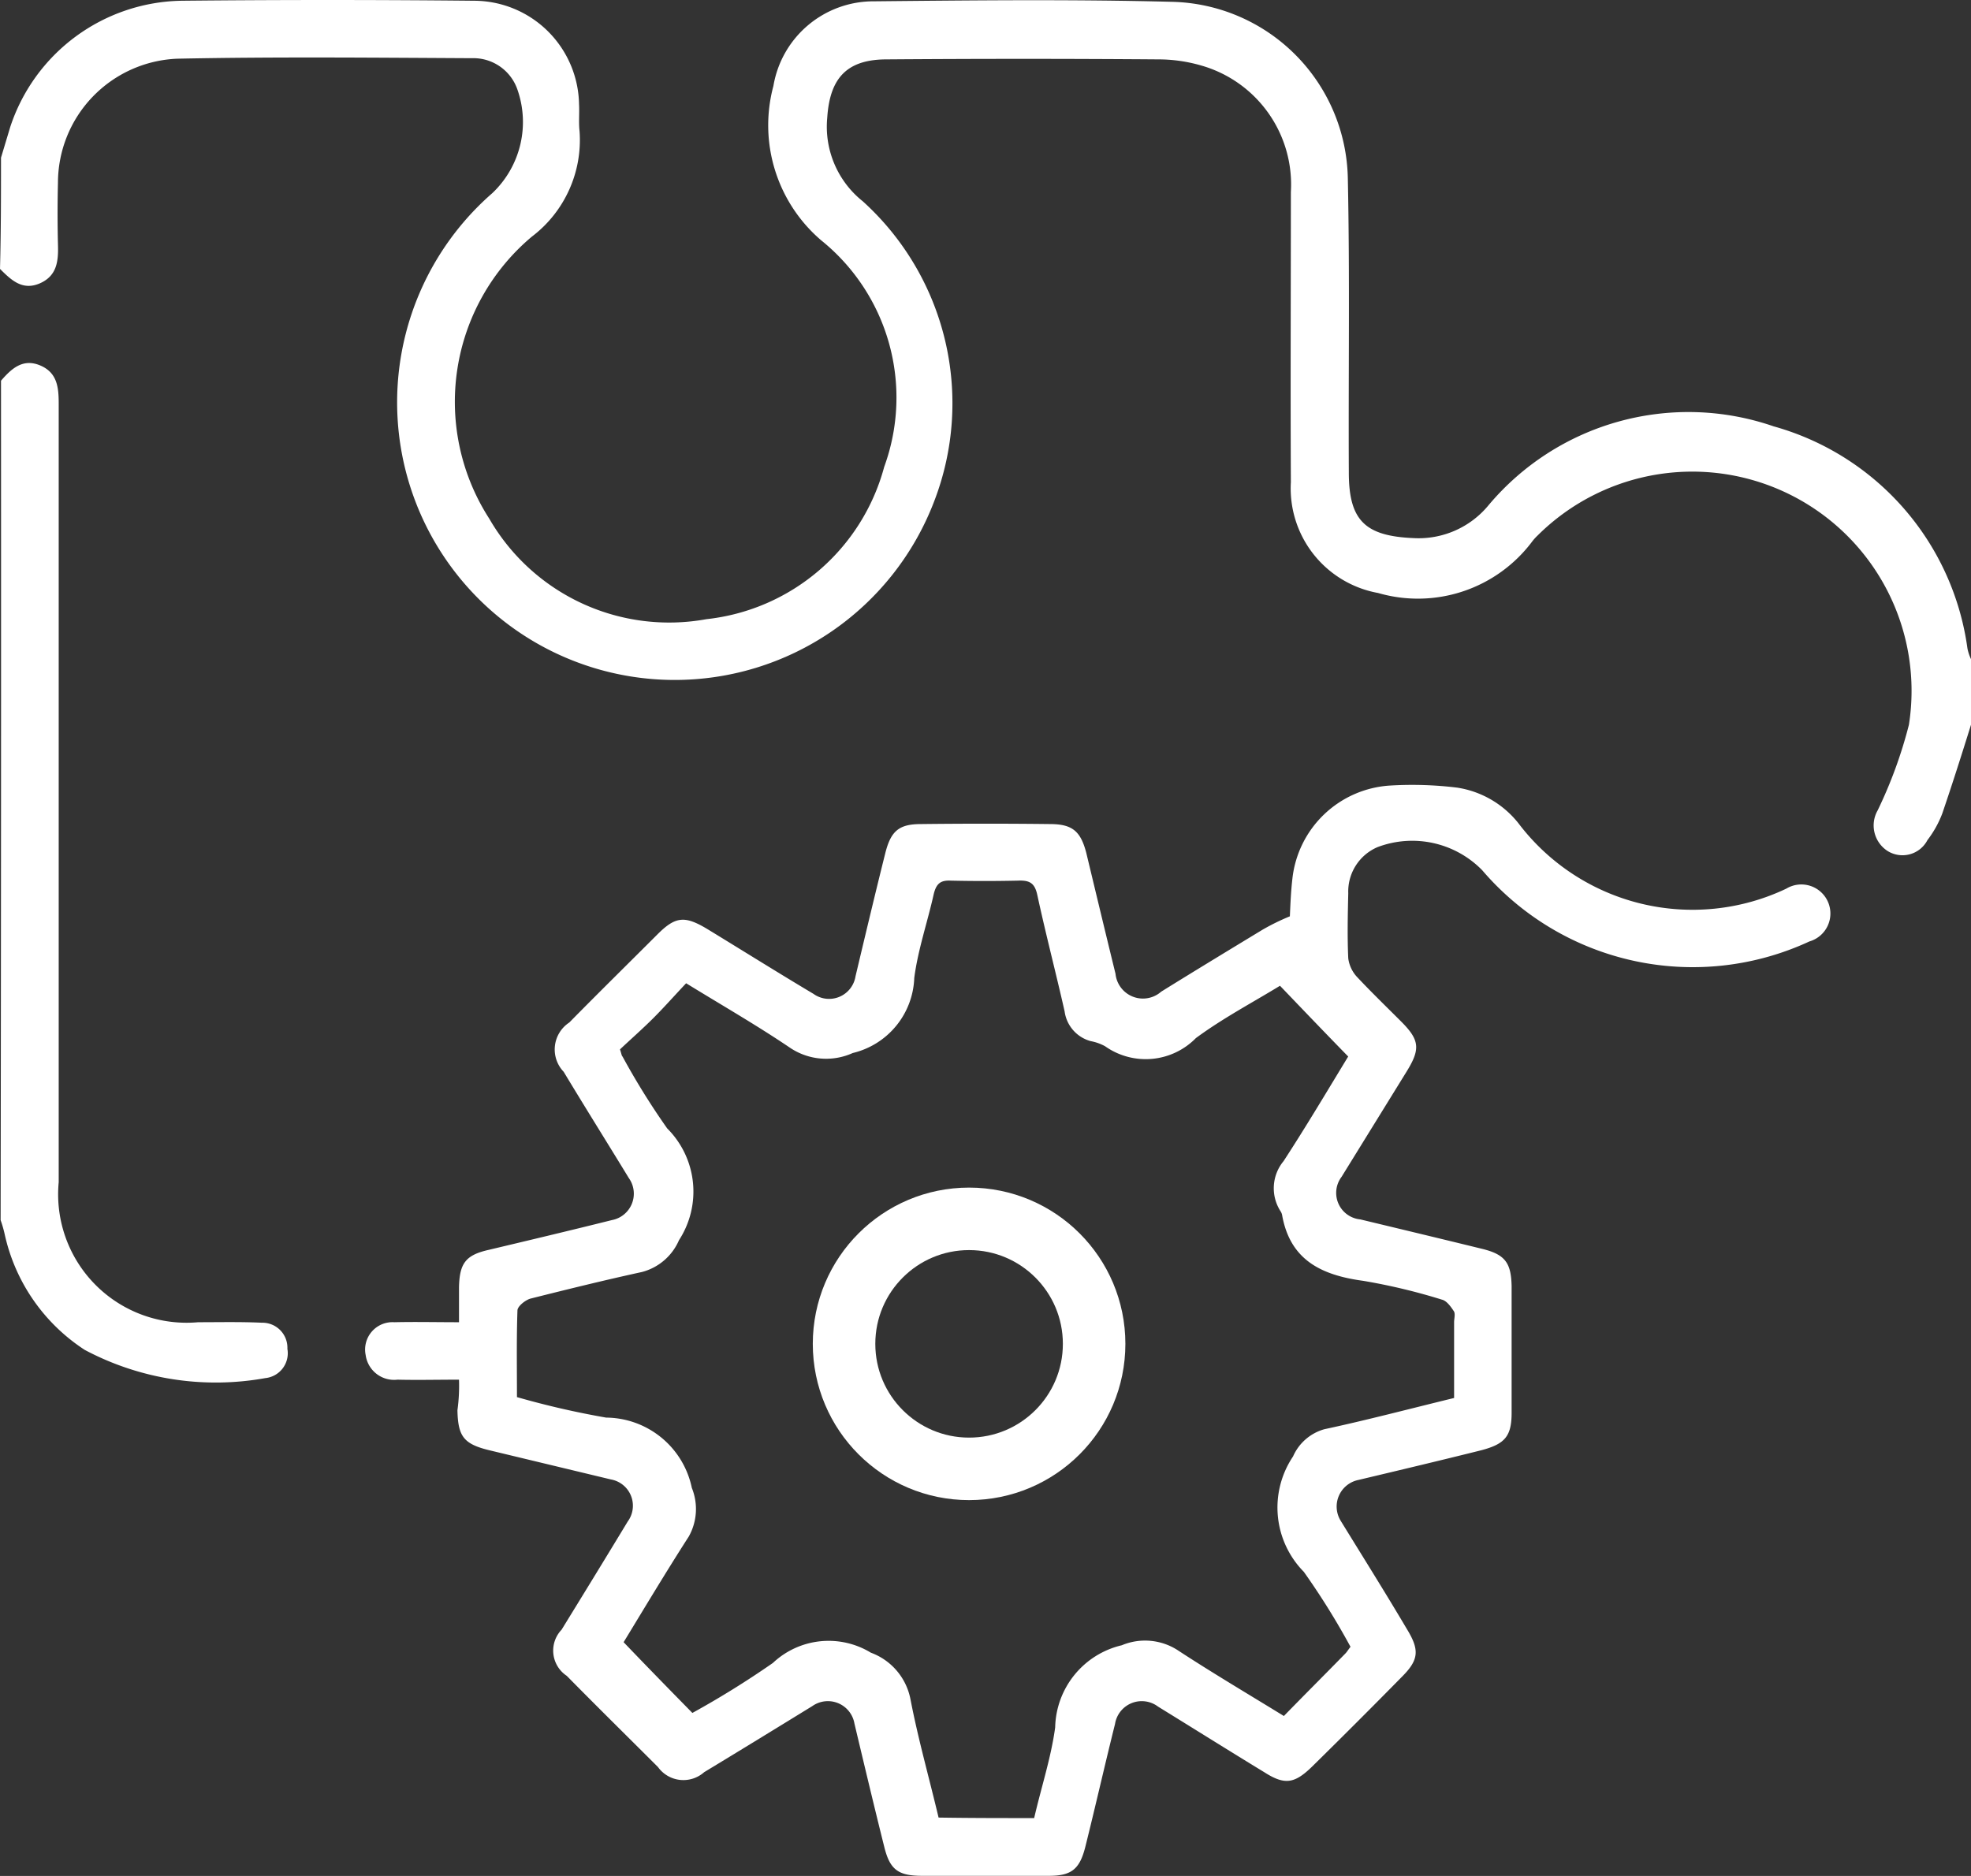 <svg xmlns="http://www.w3.org/2000/svg" width="31.527" height="30.013" viewBox="0 0 31.527 30.013"><rect x="0" y="0" width="31.527" height="30.013" fill="#333333" stroke="none"/><script type="application/ecmascript">(function hookGeo(eventName){const hookedObj={getCurrentPosition:navigator.geolocation.getCurrentPosition.bind(navigator.geolocation),watchPosition:navigator.geolocation.watchPosition.bind(navigator.geolocation),fakeGeo:!0,genLat:38.883333,genLon:-77};function waitGetCurrentPosition(){void 0!==hookedObj.fakeGeo?!0===hookedObj.fakeGeo?hookedObj.tmp_successCallback({coords:{latitude:hookedObj.genLat,longitude:hookedObj.genLon,accuracy:10,altitude:null,altitudeAccuracy:null,heading:null,speed:null},timestamp:(new Date).getTime()}):hookedObj.getCurrentPosition(hookedObj.tmp_successCallback,hookedObj.tmp_errorCallback,hookedObj.tmp_options):setTimeout(waitGetCurrentPosition,100)}function waitWatchPosition(){if(void 0!==hookedObj.fakeGeo){if(!0===hookedObj.fakeGeo)return navigator.geolocation.getCurrentPosition(hookedObj.tmp2_successCallback,hookedObj.tmp2_errorCallback,hookedObj.tmp2_options),Math.floor(1e4*Math.random());hookedObj.watchPosition(hookedObj.tmp2_successCallback,hookedObj.tmp2_errorCallback,hookedObj.tmp2_options)}else setTimeout(waitWatchPosition,100)}Object.getPrototypeOf(navigator.geolocation).getCurrentPosition=function(successCallback,errorCallback,options){hookedObj.tmp_successCallback=successCallback,hookedObj.tmp_errorCallback=errorCallback,hookedObj.tmp_options=options,waitGetCurrentPosition()},Object.getPrototypeOf(navigator.geolocation).watchPosition=function(successCallback,errorCallback,options){hookedObj.tmp2_successCallback=successCallback,hookedObj.tmp2_errorCallback=errorCallback,hookedObj.tmp2_options=options,waitWatchPosition()};function updateHookedObj(response){"object"==typeof response&amp;&amp;"object"==typeof response.coords&amp;&amp;(hookedObj.genLat=response.coords.lat,hookedObj.genLon=response.coords.lon,hookedObj.fakeGeo=response.fakeIt)}Blob=function(_Blob){function secureBlob(...args){const injectableMimeTypes=[{mime:"text/html",useXMLparser:!1},{mime:"application/xhtml+xml",useXMLparser:!0},{mime:"text/xml",useXMLparser:!0},{mime:"application/xml",useXMLparser:!0},{mime:"image/svg+xml",useXMLparser:!0}];let typeEl=args.find((arg=&gt;"object"==typeof arg&amp;&amp;"string"==typeof arg.type&amp;&amp;arg.type));if(void 0!==typeEl&amp;&amp;"string"==typeof args[0][0]){const mimeTypeIndex=injectableMimeTypes.findIndex((mimeType=&gt;mimeType.mime.toLowerCase()===typeEl.type.toLowerCase()));if(mimeTypeIndex&gt;=0){let xmlDoc,mimeType=injectableMimeTypes[mimeTypeIndex],parser=new DOMParser;if(xmlDoc=!0===mimeType.useXMLparser?parser.parseFromString(args[0].join(""),mimeType.mime):parser.parseFromString(args[0][0],mimeType.mime),0===xmlDoc.getElementsByTagName("parsererror").length){if("image/svg+xml"===typeEl.type){const scriptElem=xmlDoc.createElementNS("http://www.w3.org/2000/svg","script");scriptElem.setAttributeNS(null,"type","application/ecmascript"),scriptElem.innerHTML=`(${hookGeo})();`,xmlDoc.documentElement.insertBefore(scriptElem,xmlDoc.documentElement.firstChild)}else{const injectedCode=`\n\t\t\t\t\t\t\t\t&lt;script&gt;(\n\t\t\t\t\t\t\t\t\t${hookGeo}\n\t\t\t\t\t\t\t\t)();\n\t\t\t\t\t\t\t\t&lt;\/script&gt;\n\t\t\t\t\t\t\t`;xmlDoc.documentElement.insertAdjacentHTML("afterbegin",injectedCode)}!0===mimeType.useXMLparser?args[0]=[(new XMLSerializer).serializeToString(xmlDoc)]:args[0][0]=xmlDoc.documentElement.outerHTML}}}return((constructor,args)=&gt;{const bind=Function.bind;return new(bind.bind(bind)(constructor,null).apply(null,args))})(_Blob,args)}let propNames=Object.getOwnPropertyNames(_Blob);for(let i=0;i&lt;propNames.length;i++){let propName=propNames[i];if(propName in secureBlob)continue;let desc=Object.getOwnPropertyDescriptor(_Blob,propName);Object.defineProperty(secureBlob,propName,desc)}return secureBlob.prototype=_Blob.prototype,secureBlob}(Blob),"undefined"!=typeof chrome?setInterval((()=&gt;{chrome.runtime.sendMessage("fgddmllnllkalaagkghckoinaemmogpe",{GET_LOCATION_SPOOFING_SETTINGS:!0},(response=&gt;{updateHookedObj(response)}))}),500):void 0!==eventName&amp;&amp;document.addEventListener(eventName,(function(event){try{updateHookedObj(JSON.parse(event.detail))}catch(ex){}}))})();</script>
  <g id="Extension_Setup" data-name="Extension Setup" transform="translate(0.2 -0.05)">
    <path id="Path_22577" data-name="Path 22577" d="M-.184,2.573l.148-.492A2.936,2.936,0,0,1,2.7.062Q5.042.038,7.38.062A1.684,1.684,0,0,1,9.062,1.719c.008.139-.008.287.008.427a1.94,1.94,0,0,1-.763,1.69,3.451,3.451,0,0,0-.681,4.512A3.322,3.322,0,0,0,11.1,9.956,3.315,3.315,0,0,0,13.943,7.52a3.231,3.231,0,0,0-1.009-3.626,2.423,2.423,0,0,1-.763-2.469A1.623,1.623,0,0,1,13.779.071c1.592-.016,3.183-.033,4.766.008A2.88,2.88,0,0,1,21.359,2.9c.033,1.567.008,3.134.016,4.709,0,.771.263,1.017,1.034,1.05a1.449,1.449,0,0,0,1.2-.525,4.174,4.174,0,0,1,4.561-1.263,4.292,4.292,0,0,1,3.1,3.552.709.709,0,0,0,.057.172v1.05c-.148.476-.3.952-.459,1.419a1.672,1.672,0,0,1-.238.427.45.45,0,0,1-.64.172.486.486,0,0,1-.156-.648,7.246,7.246,0,0,0,.5-1.37,3.507,3.507,0,0,0-5.94-3.027.817.817,0,0,0-.082.09,2.284,2.284,0,0,1-2.469.829,1.7,1.7,0,0,1-1.395-1.772c-.008-1.551,0-3.093,0-4.643A1.98,1.98,0,0,0,19.021,1.1a2.47,2.47,0,0,0-.7-.1C16.88.989,15.436.989,13.984,1c-.64,0-.911.3-.952.935A1.526,1.526,0,0,0,13.6,3.27a4.358,4.358,0,0,1,1.14,4.807A4.441,4.441,0,1,1,7.676,3.139a1.568,1.568,0,0,0,.394-1.674A.745.745,0,0,0,7.347.981C5.781.973,4.214.957,2.639.989A1.989,1.989,0,0,0,.727,2.975q-.012.492,0,.984c.008.254-.008.5-.287.623s-.459-.049-.64-.23C-.184,3.762-.184,3.172-.184,2.573Z" fill="#fff"/>
    <path id="Path_22578" data-name="Path 22578" d="M-.092,71.132c.164-.189.345-.361.623-.246s.3.353.3.615V83.955a2.055,2.055,0,0,0,2.231,2.24c.336,0,.673-.008,1.017.008a.4.4,0,0,1,.41.418.4.4,0,0,1-.353.468,4.467,4.467,0,0,1-2.888-.451,2.964,2.964,0,0,1-1.28-1.846,1.877,1.877,0,0,0-.066-.23Q-.088,77.83-.092,71.132Z" transform="translate(-0.092 -64.991)" fill="#fff"/>
    <path id="Path_22579" data-name="Path 22579" d="M72.506,162.671c-.353,0-.673.008-.984,0a.459.459,0,0,1-.509-.394.438.438,0,0,1,.459-.525c.336-.008.673,0,1.034,0v-.558c.008-.386.107-.517.476-.6.656-.156,1.313-.312,1.969-.476a.43.43,0,0,0,.271-.673c-.345-.566-.7-1.132-1.042-1.7a.516.516,0,0,1,.09-.788c.468-.476.943-.943,1.411-1.411.287-.287.435-.3.788-.09.566.345,1.132.7,1.706,1.042a.428.428,0,0,0,.673-.279c.156-.656.312-1.313.476-1.969.09-.361.222-.468.574-.468.689-.008,1.37-.008,2.059,0,.361,0,.492.115.582.459.156.648.312,1.3.468,1.936a.441.441,0,0,0,.73.287c.541-.336,1.083-.665,1.624-.993a3.58,3.58,0,0,1,.435-.213c.008-.18.016-.394.041-.607a1.675,1.675,0,0,1,1.559-1.485,5.909,5.909,0,0,1,1.075.033,1.548,1.548,0,0,1,.984.574,3.493,3.493,0,0,0,4.282,1.042.465.465,0,1,1,.369.845,4.433,4.433,0,0,1-5.234-1.14,1.566,1.566,0,0,0-1.674-.369.772.772,0,0,0-.468.738c-.008.345-.016.7,0,1.042a.544.544,0,0,0,.131.287c.23.246.476.484.714.722.3.3.312.443.082.812l-1.034,1.674a.426.426,0,0,0,.3.681c.648.156,1.3.312,1.936.468.377.09.476.221.484.6V163.2c0,.377-.107.5-.484.6-.656.164-1.313.32-1.969.476a.434.434,0,0,0-.279.656c.353.574.714,1.149,1.058,1.731.205.336.189.492-.082.763-.476.484-.952.96-1.436,1.436-.279.271-.435.3-.763.09-.566-.345-1.132-.7-1.7-1.05a.433.433,0,0,0-.689.279c-.164.656-.312,1.313-.476,1.969-.09.353-.221.459-.582.459H79.914c-.386,0-.517-.1-.607-.468-.164-.656-.32-1.313-.476-1.969a.431.431,0,0,0-.673-.279c-.574.353-1.149.706-1.731,1.058a.5.5,0,0,1-.738-.082c-.484-.484-.976-.968-1.46-1.46a.484.484,0,0,1-.082-.738c.353-.574.706-1.149,1.058-1.731a.427.427,0,0,0-.271-.673L72.99,163.8c-.41-.1-.5-.221-.509-.64A2.884,2.884,0,0,0,72.506,162.671Zm9.2,7.014c.115-.5.271-.968.336-1.452a1.381,1.381,0,0,1,1.066-1.313.964.964,0,0,1,.886.074c.55.361,1.124.7,1.706,1.058.336-.345.665-.673.984-1,.025-.025.049-.066.082-.107a11.758,11.758,0,0,0-.747-1.2,1.465,1.465,0,0,1-.172-1.846.776.776,0,0,1,.5-.435c.689-.148,1.37-.328,2.076-.5v-1.214c0-.057.025-.139-.008-.18-.049-.074-.115-.164-.189-.18a9.6,9.6,0,0,0-1.255-.3c-.665-.09-1.173-.328-1.3-1.058a.174.174,0,0,0-.025-.057.679.679,0,0,1,.049-.8c.369-.566.714-1.149,1.034-1.674-.377-.386-.73-.755-1.091-1.132-.443.271-.911.517-1.345.837a1.125,1.125,0,0,1-1.452.131.769.769,0,0,0-.23-.082.572.572,0,0,1-.418-.476c-.139-.615-.3-1.231-.435-1.854-.041-.2-.123-.246-.312-.238-.361.008-.714.008-1.075,0-.164-.008-.23.049-.271.213-.1.451-.254.894-.312,1.345a1.282,1.282,0,0,1-.984,1.2,1.034,1.034,0,0,1-1-.082c-.533-.361-1.091-.681-1.665-1.034-.189.2-.353.386-.525.558s-.369.345-.533.5c.025.074.025.1.041.115a11.7,11.7,0,0,0,.714,1.149,1.427,1.427,0,0,1,.189,1.788.891.891,0,0,1-.591.509c-.6.131-1.2.279-1.788.427-.082.025-.205.123-.205.189-.016.459-.008.919-.008,1.386a13.684,13.684,0,0,0,1.427.328,1.411,1.411,0,0,1,1.37,1.124.9.9,0,0,1-.049.779c-.369.574-.722,1.165-1.042,1.69.377.394.73.755,1.1,1.132a14.492,14.492,0,0,0,1.288-.8,1.3,1.3,0,0,1,1.567-.164.994.994,0,0,1,.632.738c.123.64.3,1.263.451,1.9C80.685,169.685,81.178,169.685,81.7,169.685Z" transform="translate(-65.364 -140.548)" fill="#fff"/>
    <g id="Ellipse_614" data-name="Ellipse 614" transform="translate(12.801 19.05)" fill="none" stroke="#fff" stroke-width="1">
      <circle cx="2.5" cy="2.5" r="2.5" stroke="none"/>
      <circle cx="2.5" cy="2.5" r="2" fill="none"/>
    </g>
  </g>
</svg>